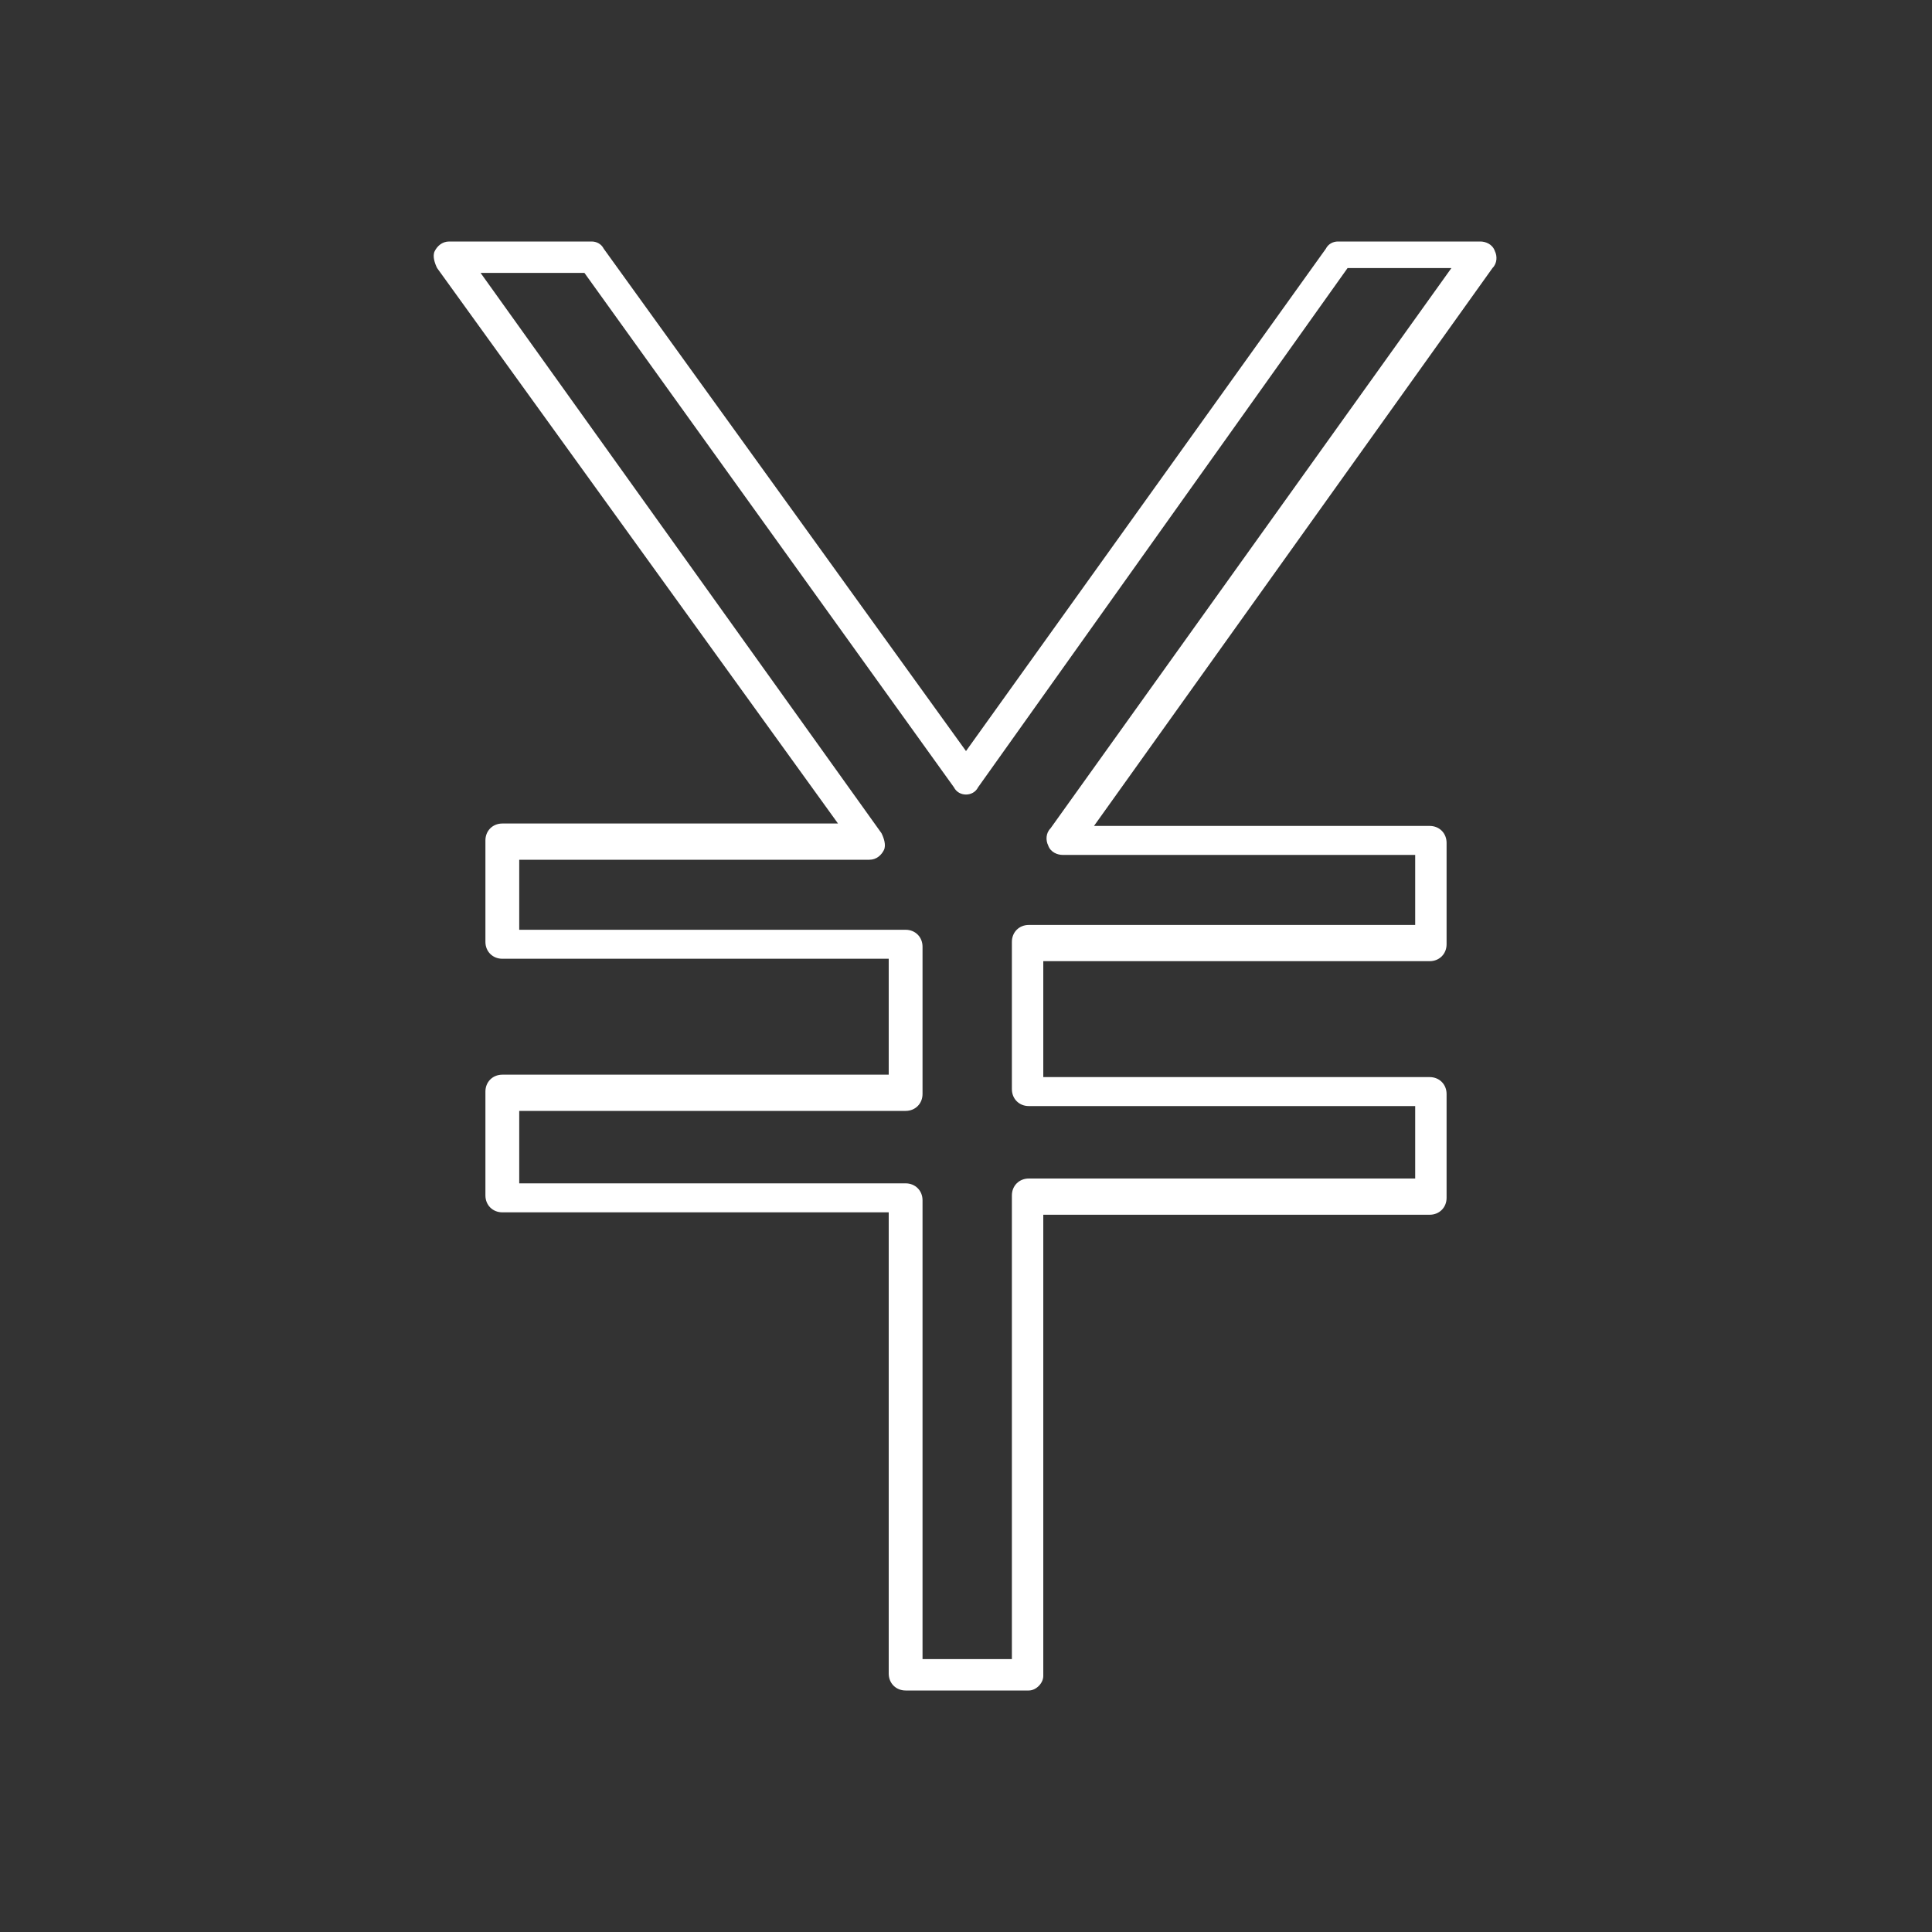<?xml version="1.0" encoding="utf-8"?>
<!-- Generator: Adobe Illustrator 25.2.1, SVG Export Plug-In . SVG Version: 6.00 Build 0)  -->
<svg version="1.1" id="レイヤー_1" xmlns="http://www.w3.org/2000/svg" xmlns:xlink="http://www.w3.org/1999/xlink" x="0px"
	 y="0px" width="80px" height="80px" viewBox="0 0 80 80" style="enable-background:new 0 0 80 80;" xml:space="preserve">
<rect x="0" y="0" width="80" height="80" fill="#333333" stroke="none"/>
<style type="text/css">
	.st0{fill:#FFFFFF;}
</style>
<g>
	<g>
		<path class="st0" d="M42.6,70h-5.1c-0.4,0-0.7-0.3-0.7-0.7V50.2h-16c-0.4,0-0.7-0.3-0.7-0.7v-4.3c0-0.4,0.3-0.7,0.7-0.7h16v-4.8
			h-16c-0.4,0-0.7-0.3-0.7-0.7v-4.2c0-0.4,0.3-0.7,0.7-0.7h13.9l-16.6-23c-0.1-0.2-0.2-0.5-0.1-0.7s0.3-0.4,0.6-0.4h5.9
			c0.2,0,0.4,0.1,0.5,0.3l15,20.8l14.9-20.8c0.1-0.2,0.3-0.3,0.5-0.3h5.9c0.2,0,0.5,0.1,0.6,0.4c0.1,0.2,0.1,0.5-0.1,0.7L45.3,34.2
			h13.9c0.4,0,0.7,0.3,0.7,0.7v4.2c0,0.4-0.3,0.7-0.7,0.7h-16v4.8h16c0.4,0,0.7,0.3,0.7,0.7v4.3c0,0.4-0.3,0.7-0.7,0.7h-16v19.1
			C43.2,69.7,42.9,70,42.6,70z M38.1,68.7h3.8V49.5c0-0.4,0.3-0.7,0.7-0.7h16v-3h-16c-0.4,0-0.7-0.3-0.7-0.7V39
			c0-0.4,0.3-0.7,0.7-0.7h16v-2.9H44c-0.2,0-0.5-0.1-0.6-0.4c-0.1-0.2-0.1-0.5,0.1-0.7l16.6-23.2h-4.3L40.5,32.6
			c-0.1,0.2-0.3,0.3-0.5,0.3s-0.4-0.1-0.5-0.3L24.2,11.3h-4.3l16.6,23.2c0.1,0.2,0.2,0.5,0.1,0.7c-0.1,0.2-0.3,0.4-0.6,0.4H21.5v2.9
			h16c0.4,0,0.7,0.3,0.7,0.7v6.1c0,0.4-0.3,0.7-0.7,0.7h-16v3h16c0.4,0,0.7,0.3,0.7,0.7v19C38.2,68.7,38.1,68.7,38.1,68.7z"/>
	</g>
</g>
</svg>
